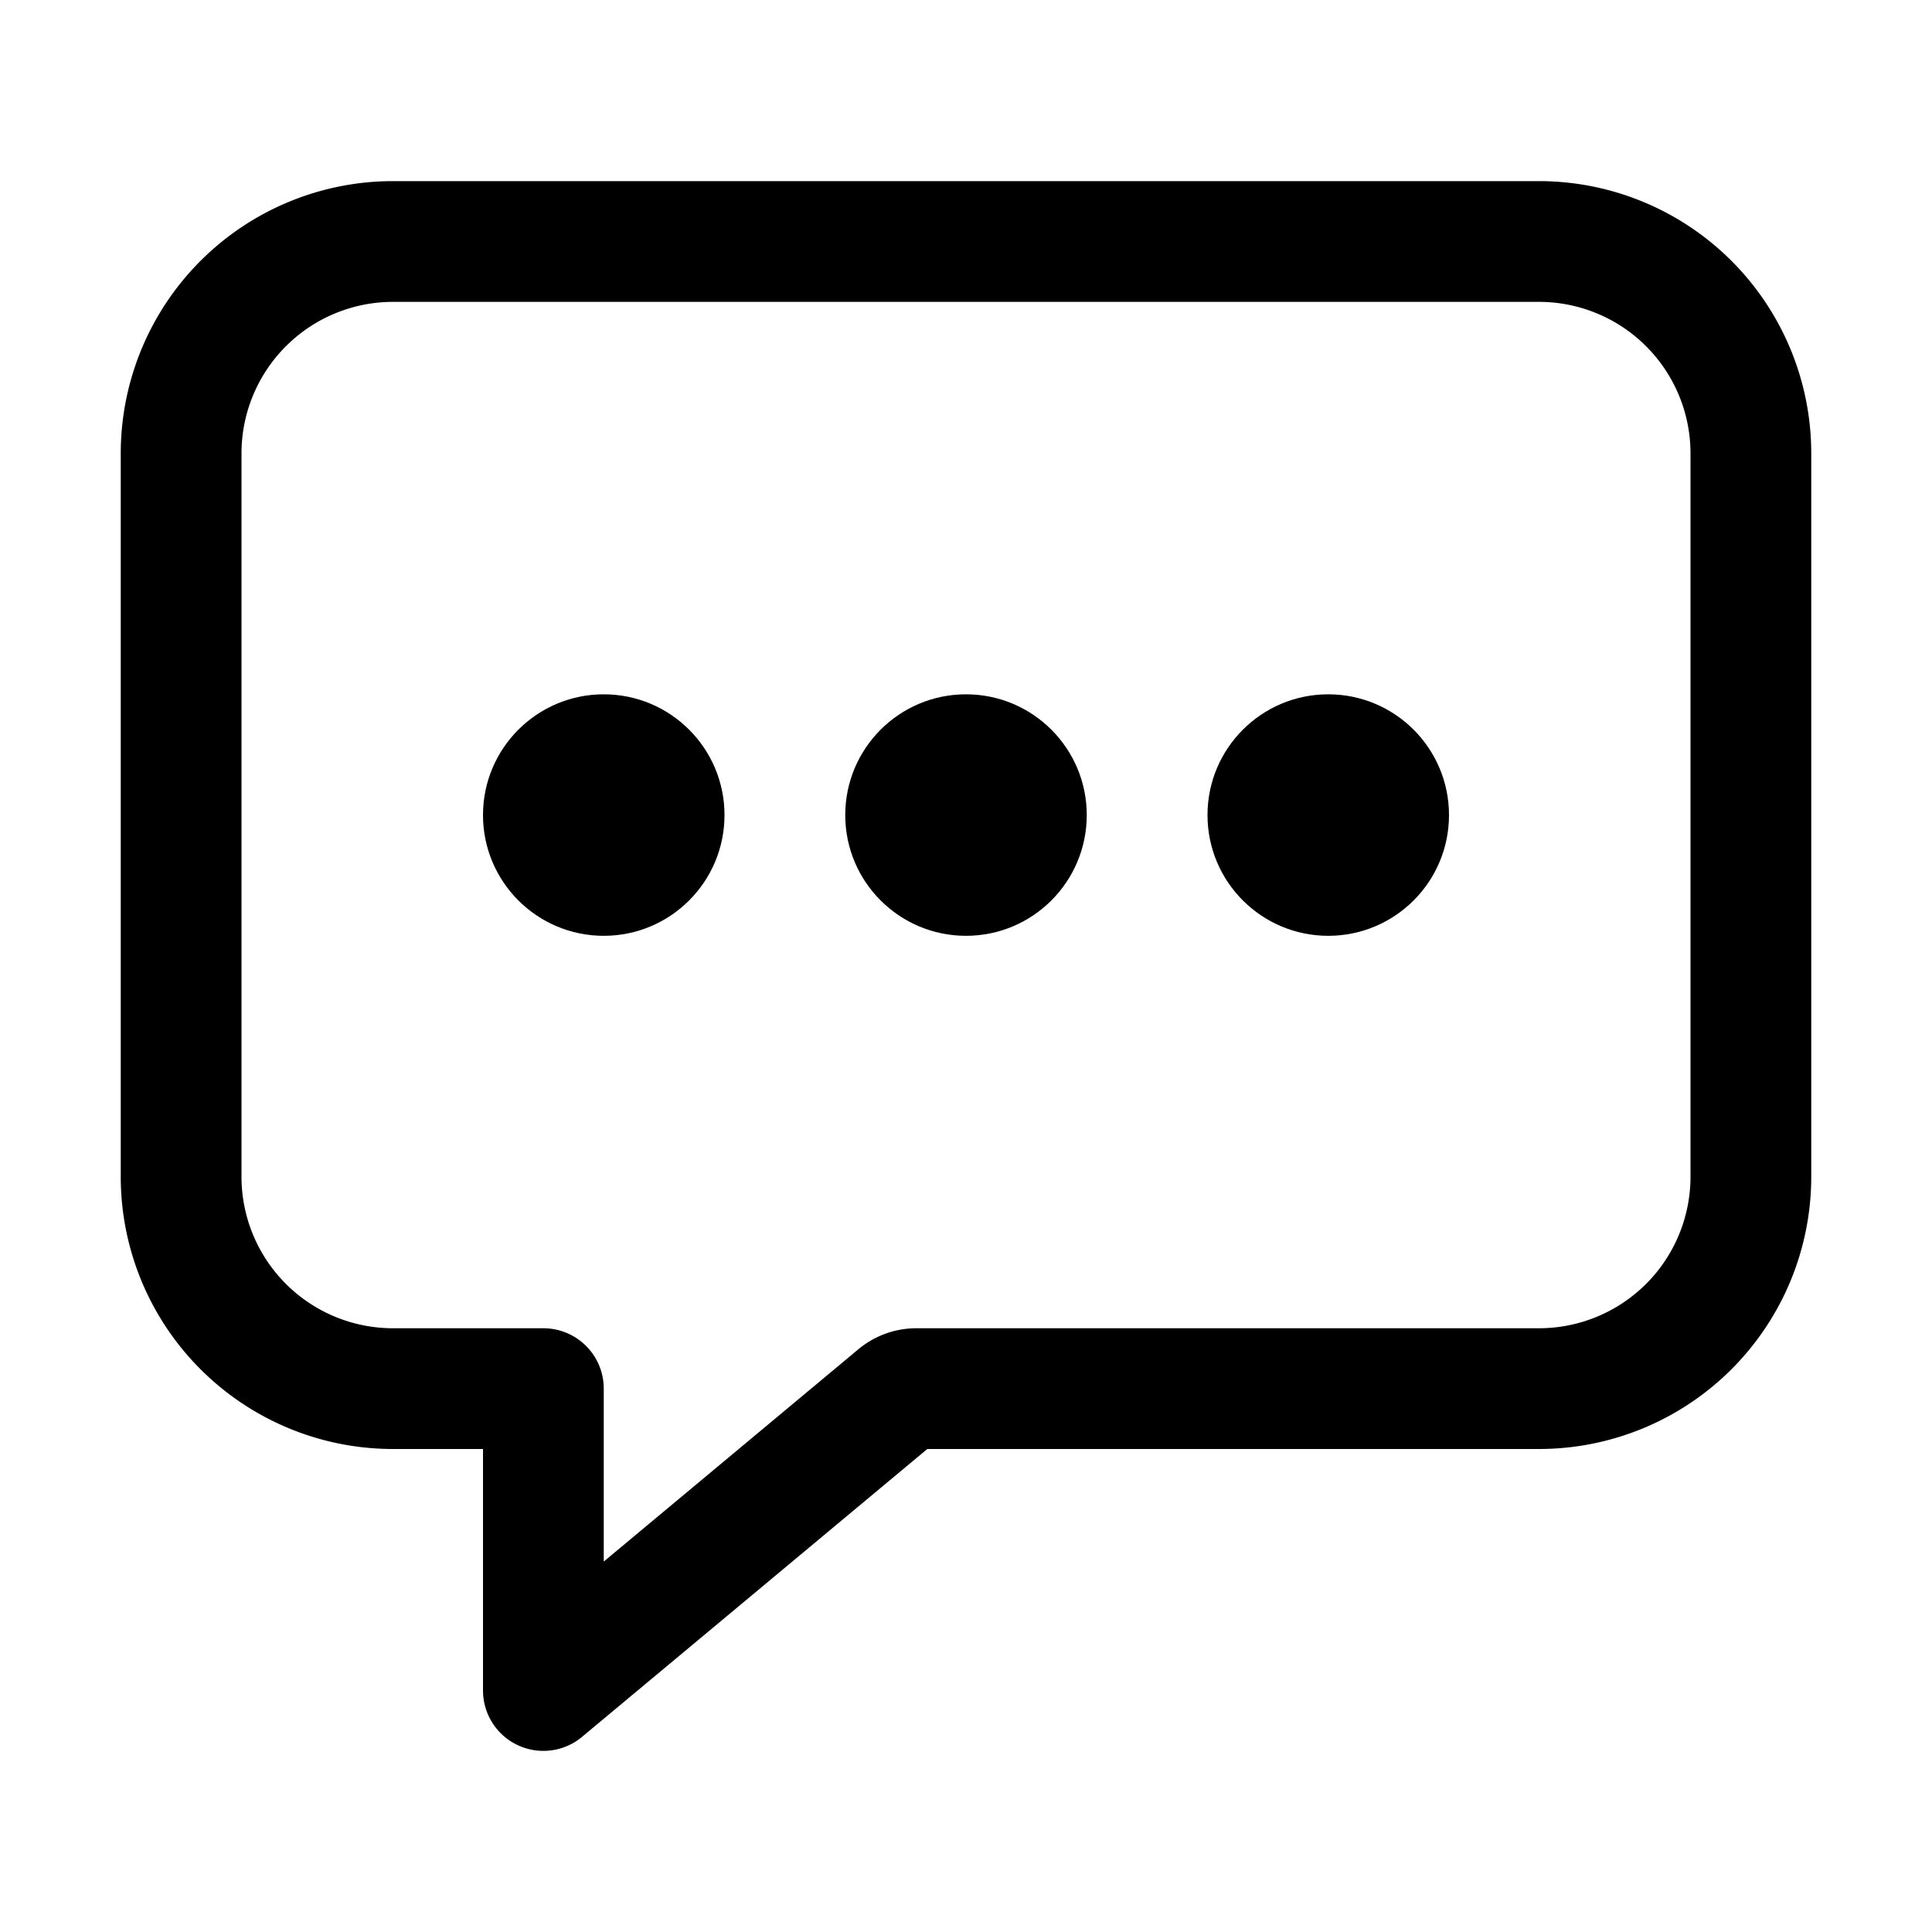 <svg xmlns="http://www.w3.org/2000/svg" viewBox="0 0 512 512" width="20" height="20"><path d="M408 64H104a56.16 56.16 0 00-56 56v192a56.16 56.16 0 0056 56h40v80l93.72-78.14a8 8 0 015.13-1.86H408a56.16 56.16 0 0056-56V120a56.16 56.16 0 00-56-56z" fill="none" stroke="#000" stroke-linejoin="round" stroke-width="32"/><circle cx="160" cy="216" r="32"/><circle cx="256" cy="216" r="32"/><circle cx="352" cy="216" r="32"/></svg>